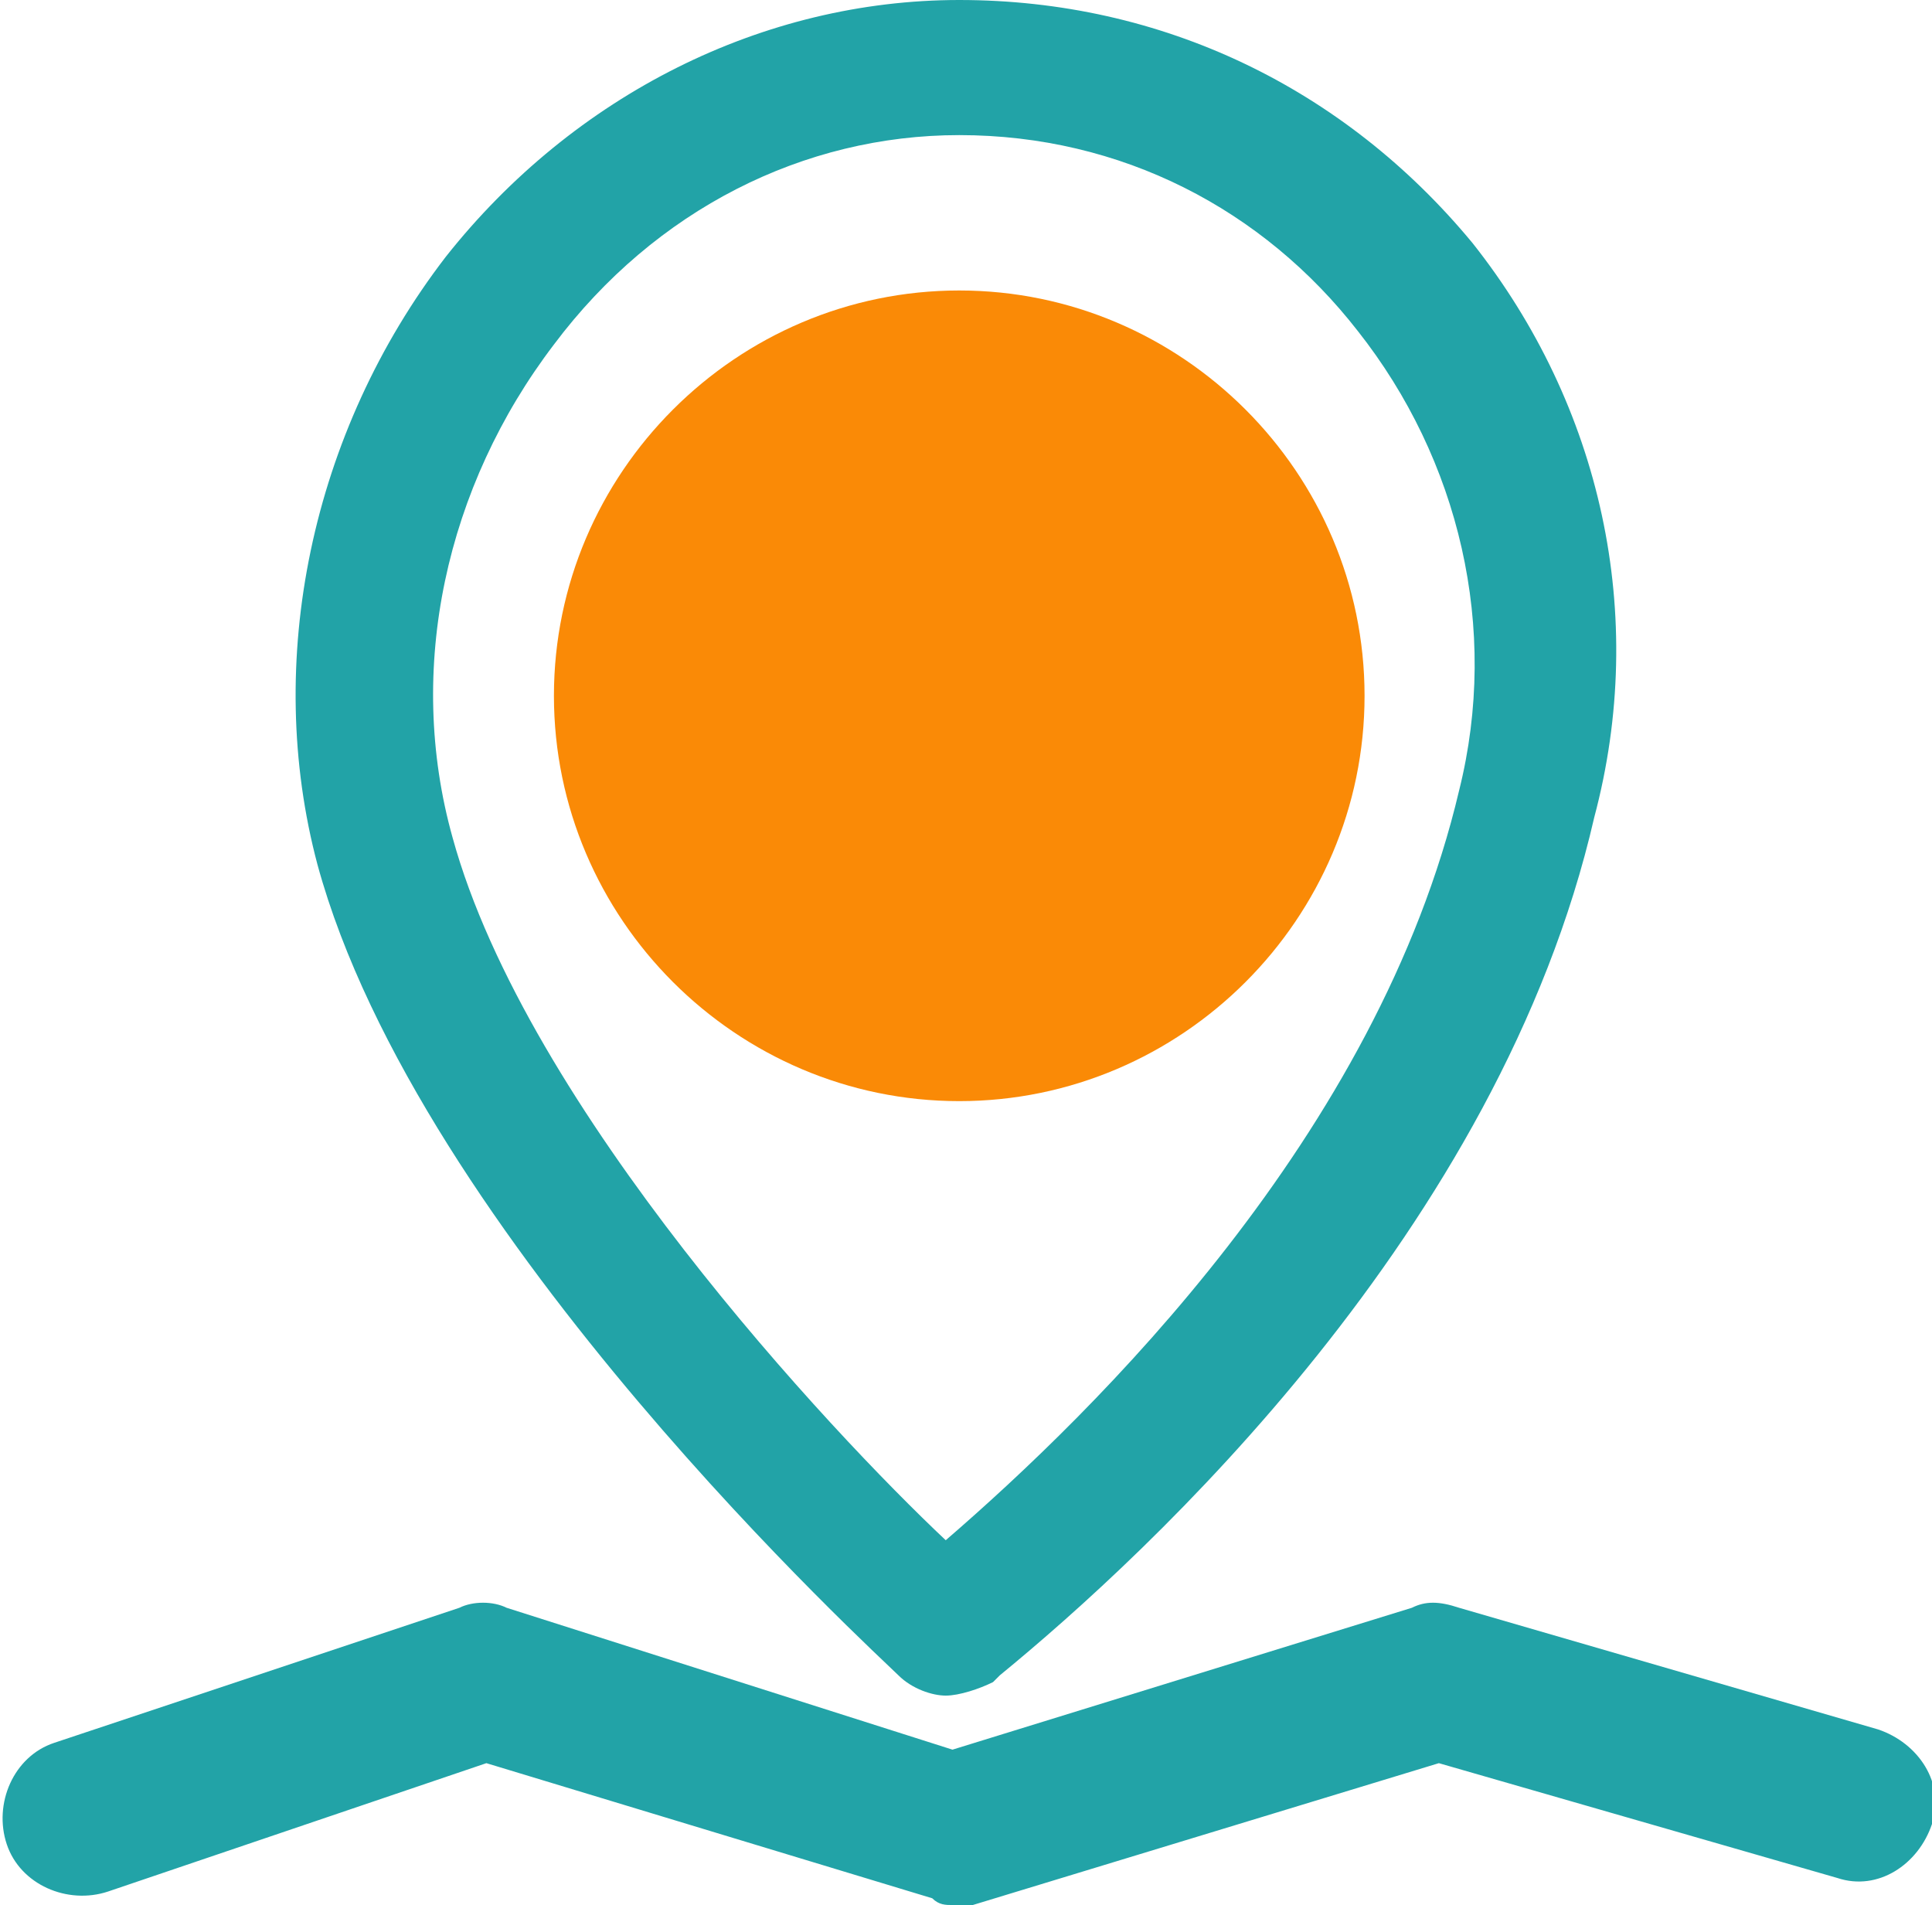 <?xml version="1.0" encoding="utf-8"?>
<!-- Generator: Adobe Illustrator 27.6.1, SVG Export Plug-In . SVG Version: 6.00 Build 0)  -->
<svg version="1.1" id="图层_1" xmlns="http://www.w3.org/2000/svg" xmlns:xlink="http://www.w3.org/1999/xlink" x="0px" y="0px"
	 viewBox="0 0 28.6 28.2" style="enable-background:new 0 0 28.6 28.2;" xml:space="preserve">
<style type="text/css">
	.st0{fill:#22A3A7;}
	.st1{fill:#FA8A06;}
</style>
<path class="st0" d="M14,25.1c-0.2,0-0.5-0.1-0.7-0.3c-0.3-0.3-7.1-6.5-8.6-12c-0.8-3-0.1-6.4,1.9-9C8.5,1.4,11.3,0,14.2,0
	c3,0,5.7,1.3,7.6,3.6c1.9,2.4,2.6,5.5,1.8,8.5C22.2,18.2,17,23,14.8,24.8l-0.1,0.1C14.5,25,14.2,25.1,14,25.1z M14.2,2
	c-2.3,0-4.5,1.1-6,3.1c-1.6,2.1-2.2,4.8-1.5,7.3c1.1,4,5.6,8.8,7.3,10.4c2.2-1.9,6.4-6,7.6-11.1c0.6-2.4,0-4.9-1.5-6.8
	C18.7,3.1,16.6,2,14.2,2z"/>
<path class="st1" d="M14.2,16.3c-3.3,0-6-2.7-6-6s2.7-6,6-6s6,2.7,6,6S17.5,16.3,14.2,16.3z"/>
<path class="st0" d="M14.1,28.2c-0.1,0-0.2,0-0.3-0.1l-6.6-2l-5.6,1.9c-0.6,0.2-1.3-0.1-1.5-0.7c-0.2-0.6,0.1-1.3,0.7-1.5l6-2
	c0.2-0.1,0.5-0.1,0.7,0l6.6,2.1l6.8-2.1c0.2-0.1,0.4-0.1,0.7,0l6.2,1.8c0.6,0.2,1,0.8,0.8,1.4c-0.2,0.6-0.8,1-1.4,0.8l-5.9-1.7
	l-6.9,2.1C14.3,28.2,14.2,28.2,14.1,28.2"/>
</svg>
